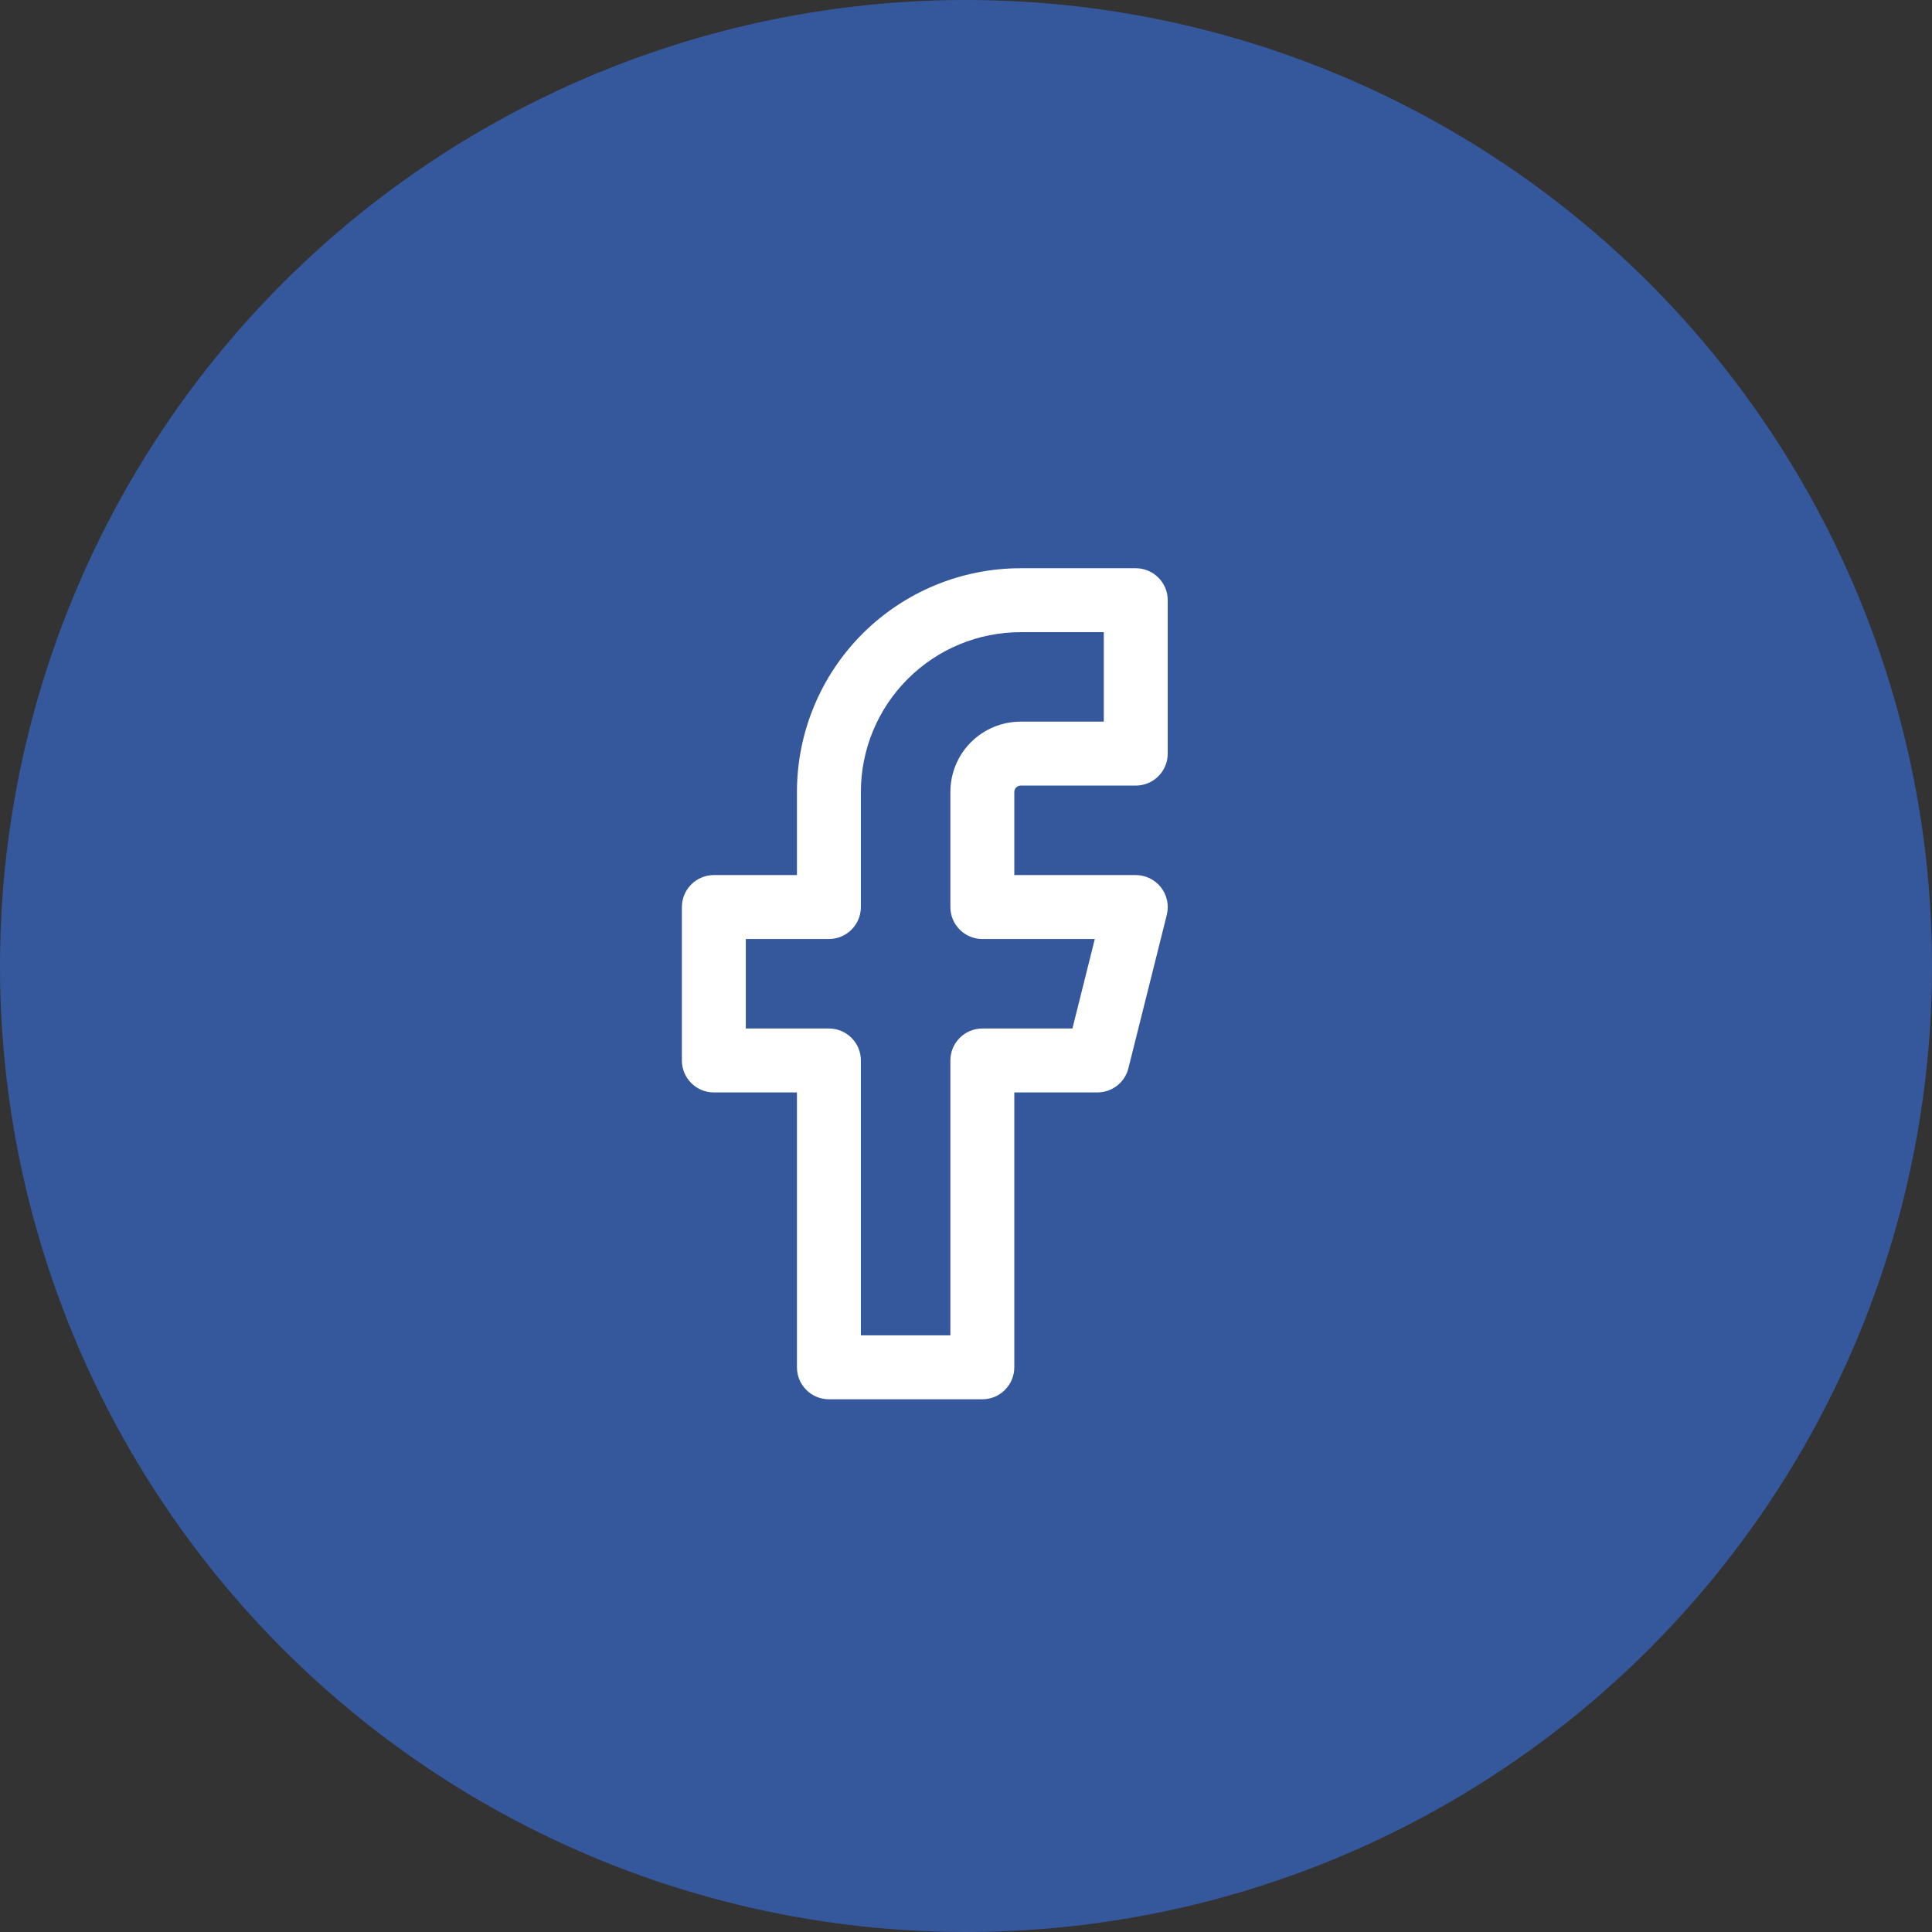 <svg width="34" height="34" viewBox="0 0 34 34" fill="none" xmlns="http://www.w3.org/2000/svg">
<rect x="0" y="0" width="34" height="34" fill="#333333" stroke="none"/>
<circle cx="17" cy="17" r="17" fill="#35589D"/>
<path fill-rule="evenodd" clip-rule="evenodd" d="M15.178 11.153C15.917 10.415 16.918 10 17.962 10H19.988C20.137 10 20.28 10.059 20.385 10.165C20.491 10.27 20.55 10.413 20.55 10.562V13.262C20.55 13.412 20.491 13.555 20.385 13.66C20.28 13.766 20.137 13.825 19.988 13.825H17.962C17.948 13.825 17.933 13.828 17.919 13.834C17.906 13.839 17.893 13.848 17.883 13.858C17.872 13.868 17.864 13.881 17.859 13.894C17.853 13.908 17.85 13.923 17.85 13.938V15.4H19.988C20.073 15.4 20.157 15.419 20.234 15.457C20.311 15.494 20.378 15.549 20.431 15.616C20.484 15.684 20.52 15.762 20.538 15.846C20.556 15.929 20.554 16.016 20.534 16.099L19.858 18.799C19.828 18.921 19.758 19.029 19.659 19.106C19.56 19.183 19.438 19.225 19.312 19.225H17.85V24.062C17.85 24.212 17.791 24.355 17.685 24.46C17.58 24.566 17.437 24.625 17.288 24.625H14.588C14.438 24.625 14.295 24.566 14.19 24.46C14.084 24.355 14.025 24.212 14.025 24.062V19.225H12.562C12.413 19.225 12.27 19.166 12.165 19.06C12.059 18.955 12 18.812 12 18.663V15.963C12 15.889 12.014 15.816 12.043 15.747C12.071 15.679 12.113 15.617 12.165 15.565C12.217 15.512 12.279 15.471 12.347 15.443C12.415 15.415 12.489 15.4 12.562 15.4H14.025V13.938C14.025 12.893 14.44 11.892 15.178 11.153ZM17.962 11.125C17.217 11.125 16.501 11.421 15.974 11.949C15.446 12.476 15.15 13.192 15.15 13.938V15.963C15.15 16.112 15.091 16.255 14.985 16.36C14.88 16.466 14.737 16.525 14.588 16.525H13.125V18.1H14.588C14.737 18.1 14.88 18.159 14.985 18.265C15.091 18.37 15.15 18.513 15.15 18.663V23.5H16.725V18.663C16.725 18.513 16.784 18.37 16.89 18.265C16.995 18.159 17.138 18.1 17.288 18.1H18.873L19.267 16.525H17.288C17.138 16.525 16.995 16.466 16.89 16.36C16.784 16.255 16.725 16.112 16.725 15.963V13.938C16.725 13.609 16.855 13.294 17.087 13.062C17.32 12.83 17.634 12.7 17.962 12.7H19.425V11.125H17.962Z" fill="white"/>
</svg>
